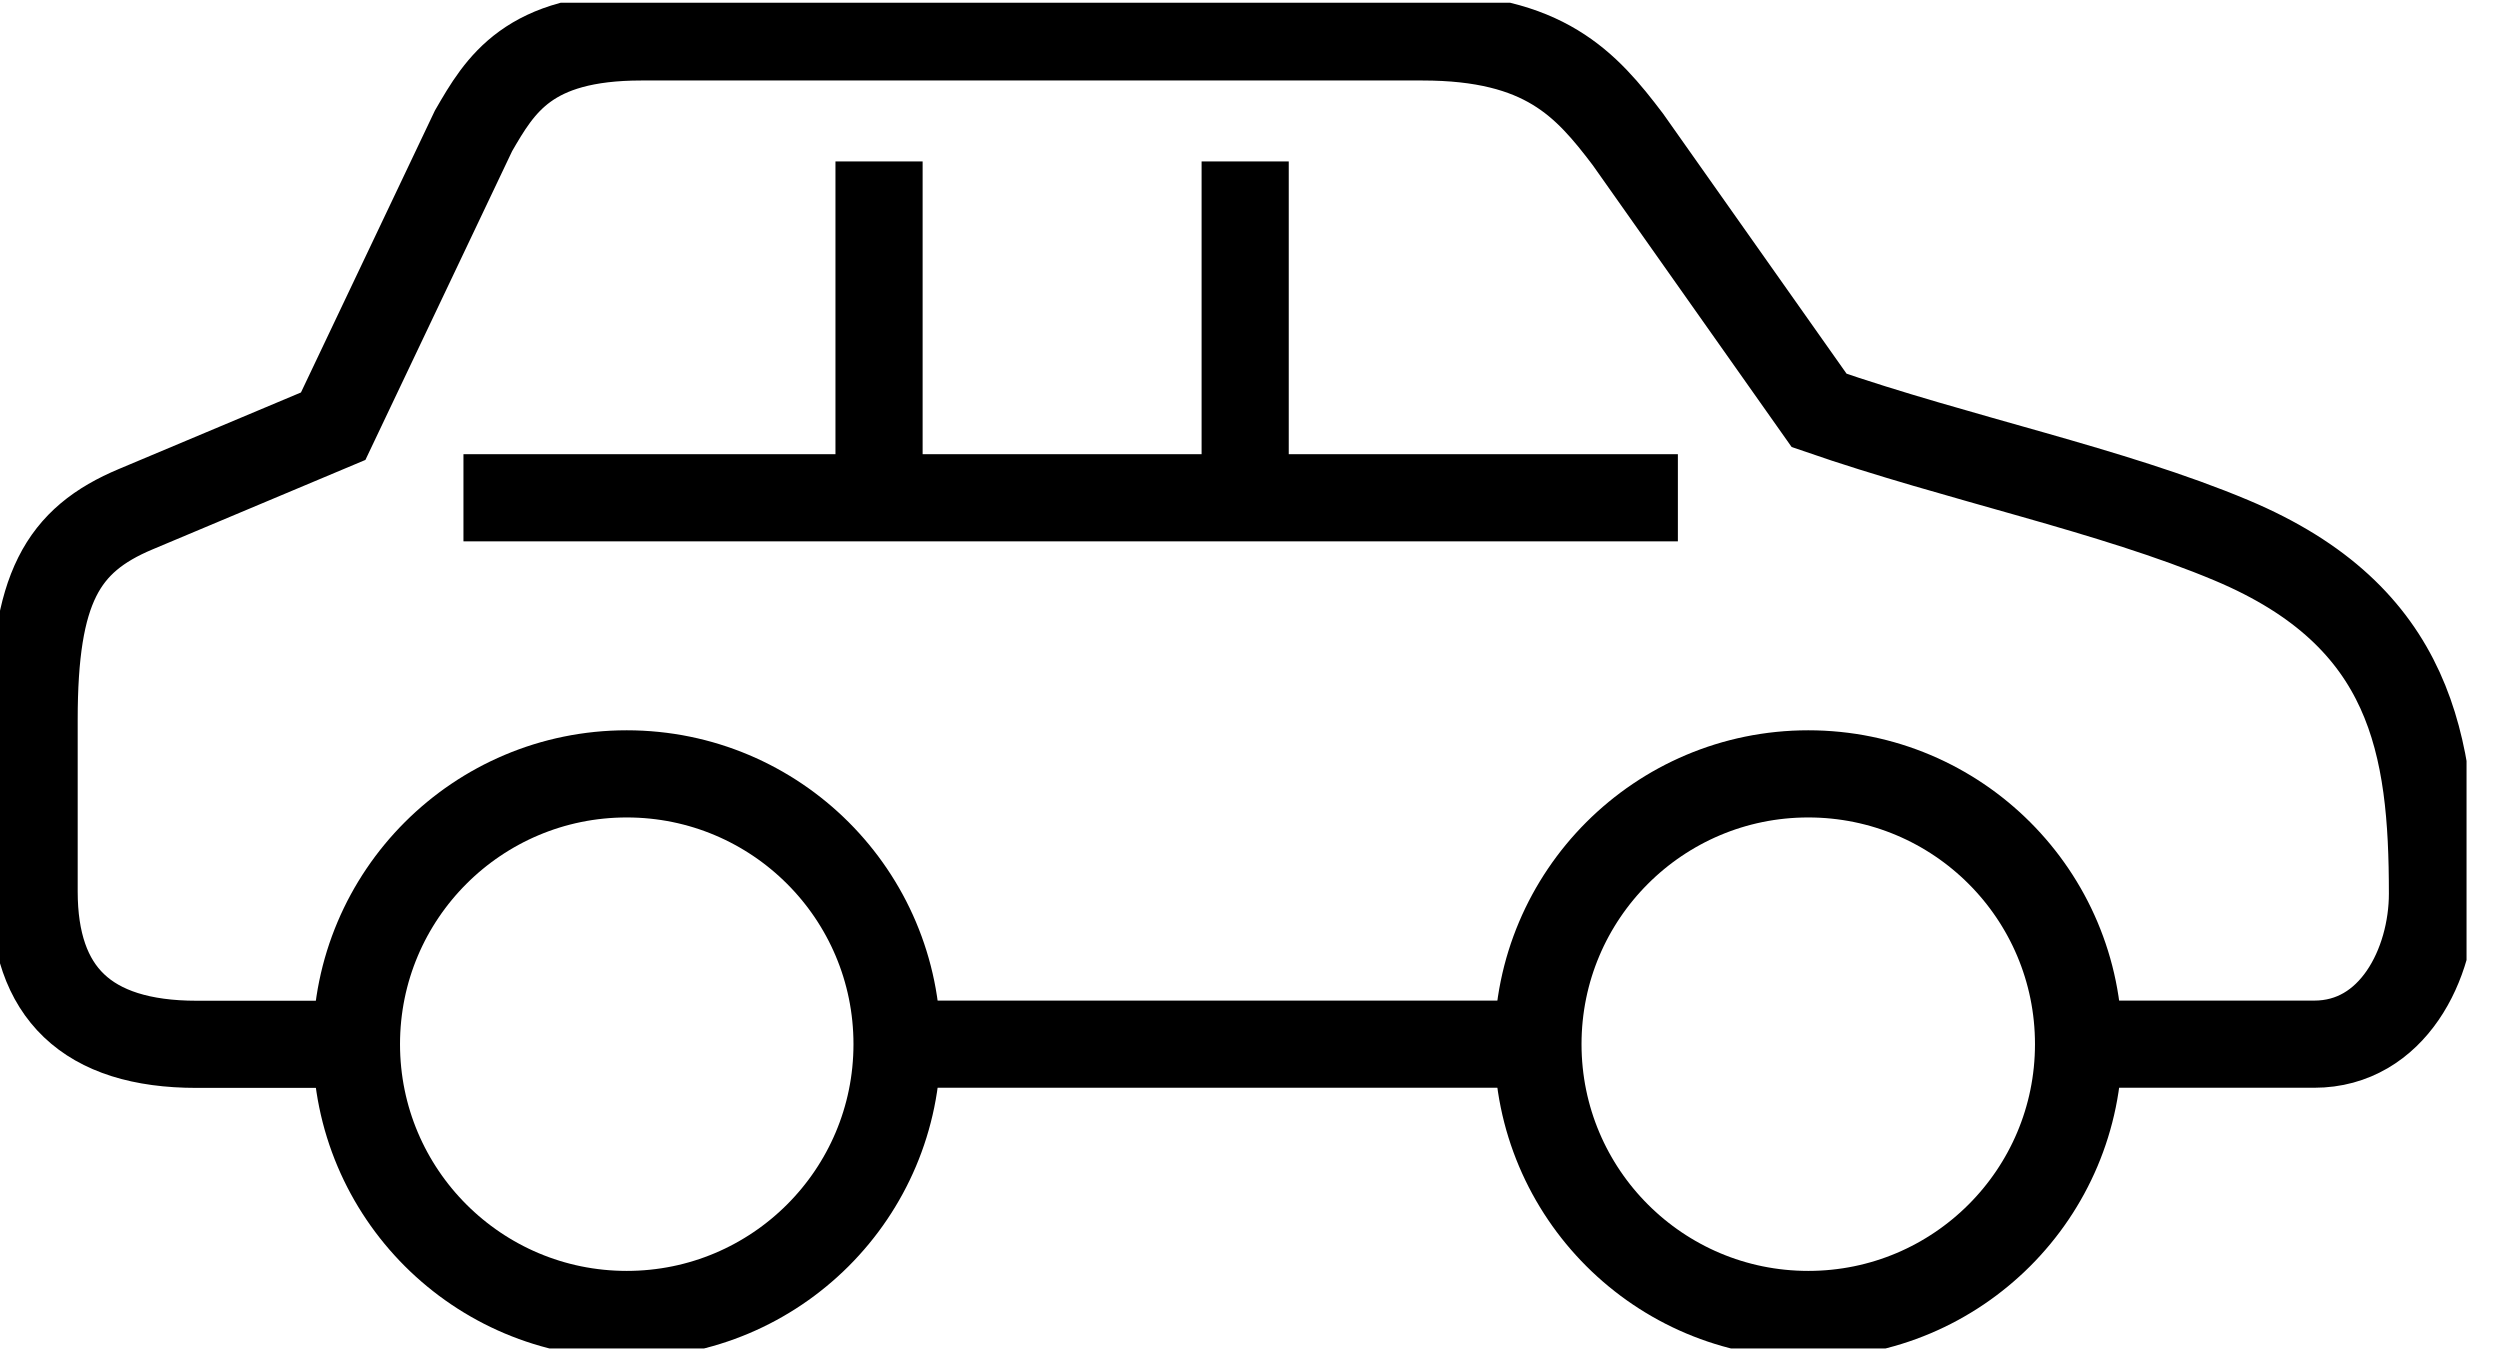 <svg width="73" height="40" viewBox="0 0 73 40" fill="none" xmlns="http://www.w3.org/2000/svg">
<g clip-path="url(#clip0_313_7)">
<path d="M52.801 22.597C57.161 22.597 60.694 26.13 60.694 30.49C60.694 34.849 57.161 38.383 52.801 38.383C48.442 38.383 44.908 34.849 44.908 30.49C44.908 26.13 48.442 22.597 52.801 22.597Z" stroke="black" stroke-width="2.545" stroke-miterlimit="22.93"/>
<path d="M18.301 22.597C22.661 22.597 26.194 26.13 26.194 30.49C26.194 34.849 22.661 38.383 18.301 38.383C13.942 38.383 10.408 34.849 10.408 30.49C10.408 26.13 13.942 22.597 18.301 22.597Z" stroke="black" stroke-width="2.545" stroke-miterlimit="22.93"/>
<path d="M26.195 30.49H44.914M60.697 30.49H67.574C69.86 30.49 71.028 28.155 71.028 26.094C71.028 21.781 70.454 18.002 65.162 15.779C61.652 14.303 57.193 13.394 53.119 11.984C51.257 9.346 49.396 6.708 47.535 4.071C46.311 2.455 45.093 1.078 41.536 1.078H18.726C15.425 1.078 14.612 2.462 13.826 3.822L9.729 12.445L3.966 14.867C1.806 15.773 0.996 17.189 0.996 21.015V26.031C0.996 28.974 2.522 30.494 5.741 30.494H10.409" stroke="black" stroke-width="2.545" stroke-miterlimit="22.93"/>
<path d="M13.533 14.535H48.994" stroke="black" stroke-width="2.545" stroke-miterlimit="22.93"/>
<path d="M36.359 14.535V4.714" stroke="black" stroke-width="2.545" stroke-miterlimit="22.93"/>
<path d="M25.668 14.535V4.714" stroke="black" stroke-width="2.545" stroke-miterlimit="22.93"/>
</g>
<defs>
<clipPath id="clip0_313_7">
<rect width="72.023" height="39.296" fill="white" transform="translate(0 0.079)"/>
</clipPath>
</defs>
</svg>
